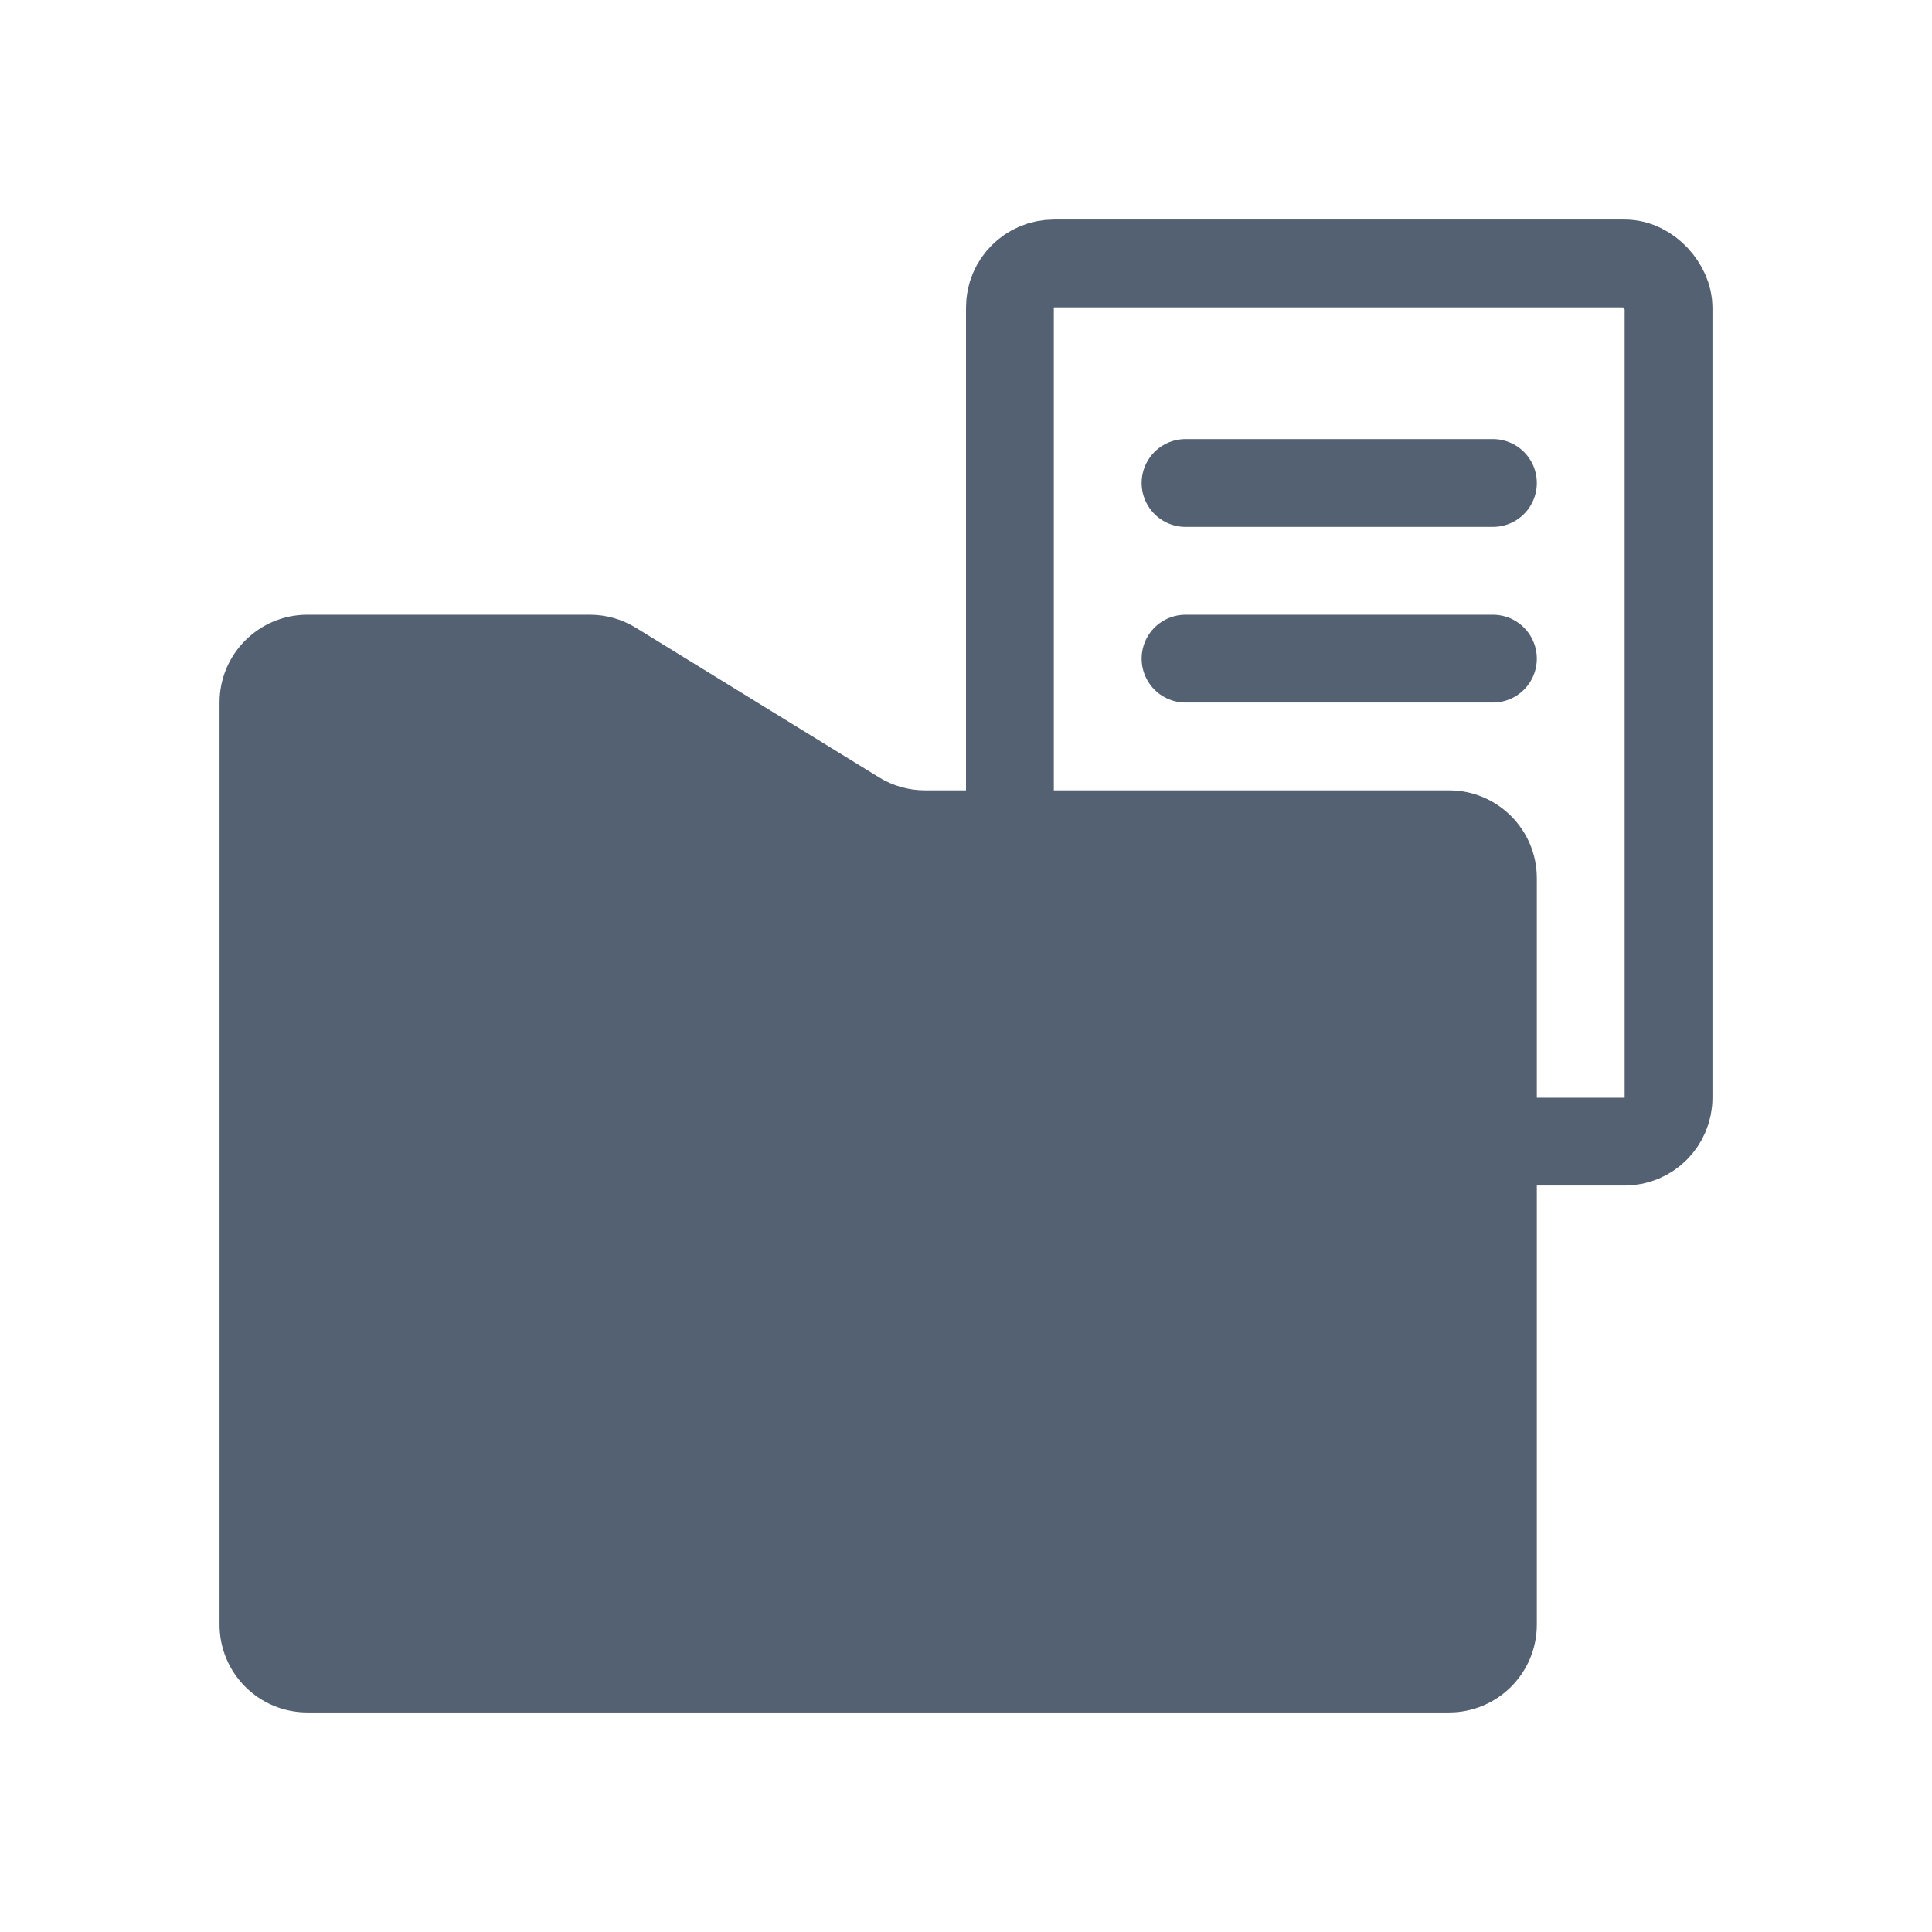 <svg width="44" height="44" viewBox="0 0 44 44" fill="none" xmlns="http://www.w3.org/2000/svg">
<rect x="23" y="6" width="15" height="20" rx="1" stroke="#546172" stroke-width="2"/>
<path d="M5 16C5 14.895 5.895 14 7 14H13.434C13.804 14 14.167 14.103 14.482 14.297L20.018 17.703C20.333 17.897 20.696 18 21.066 18H33C34.105 18 35 18.895 35 20V37C35 38.105 34.105 39 33 39H7C5.895 39 5 38.105 5 37V16Z" fill="#546172"/>
<path d="M27 11H34" stroke="#546172" stroke-width="2" stroke-linecap="round" stroke-linejoin="round"/>
<path d="M27 15H34" stroke="#546172" stroke-width="2" stroke-linecap="round" stroke-linejoin="round"/>
</svg>
